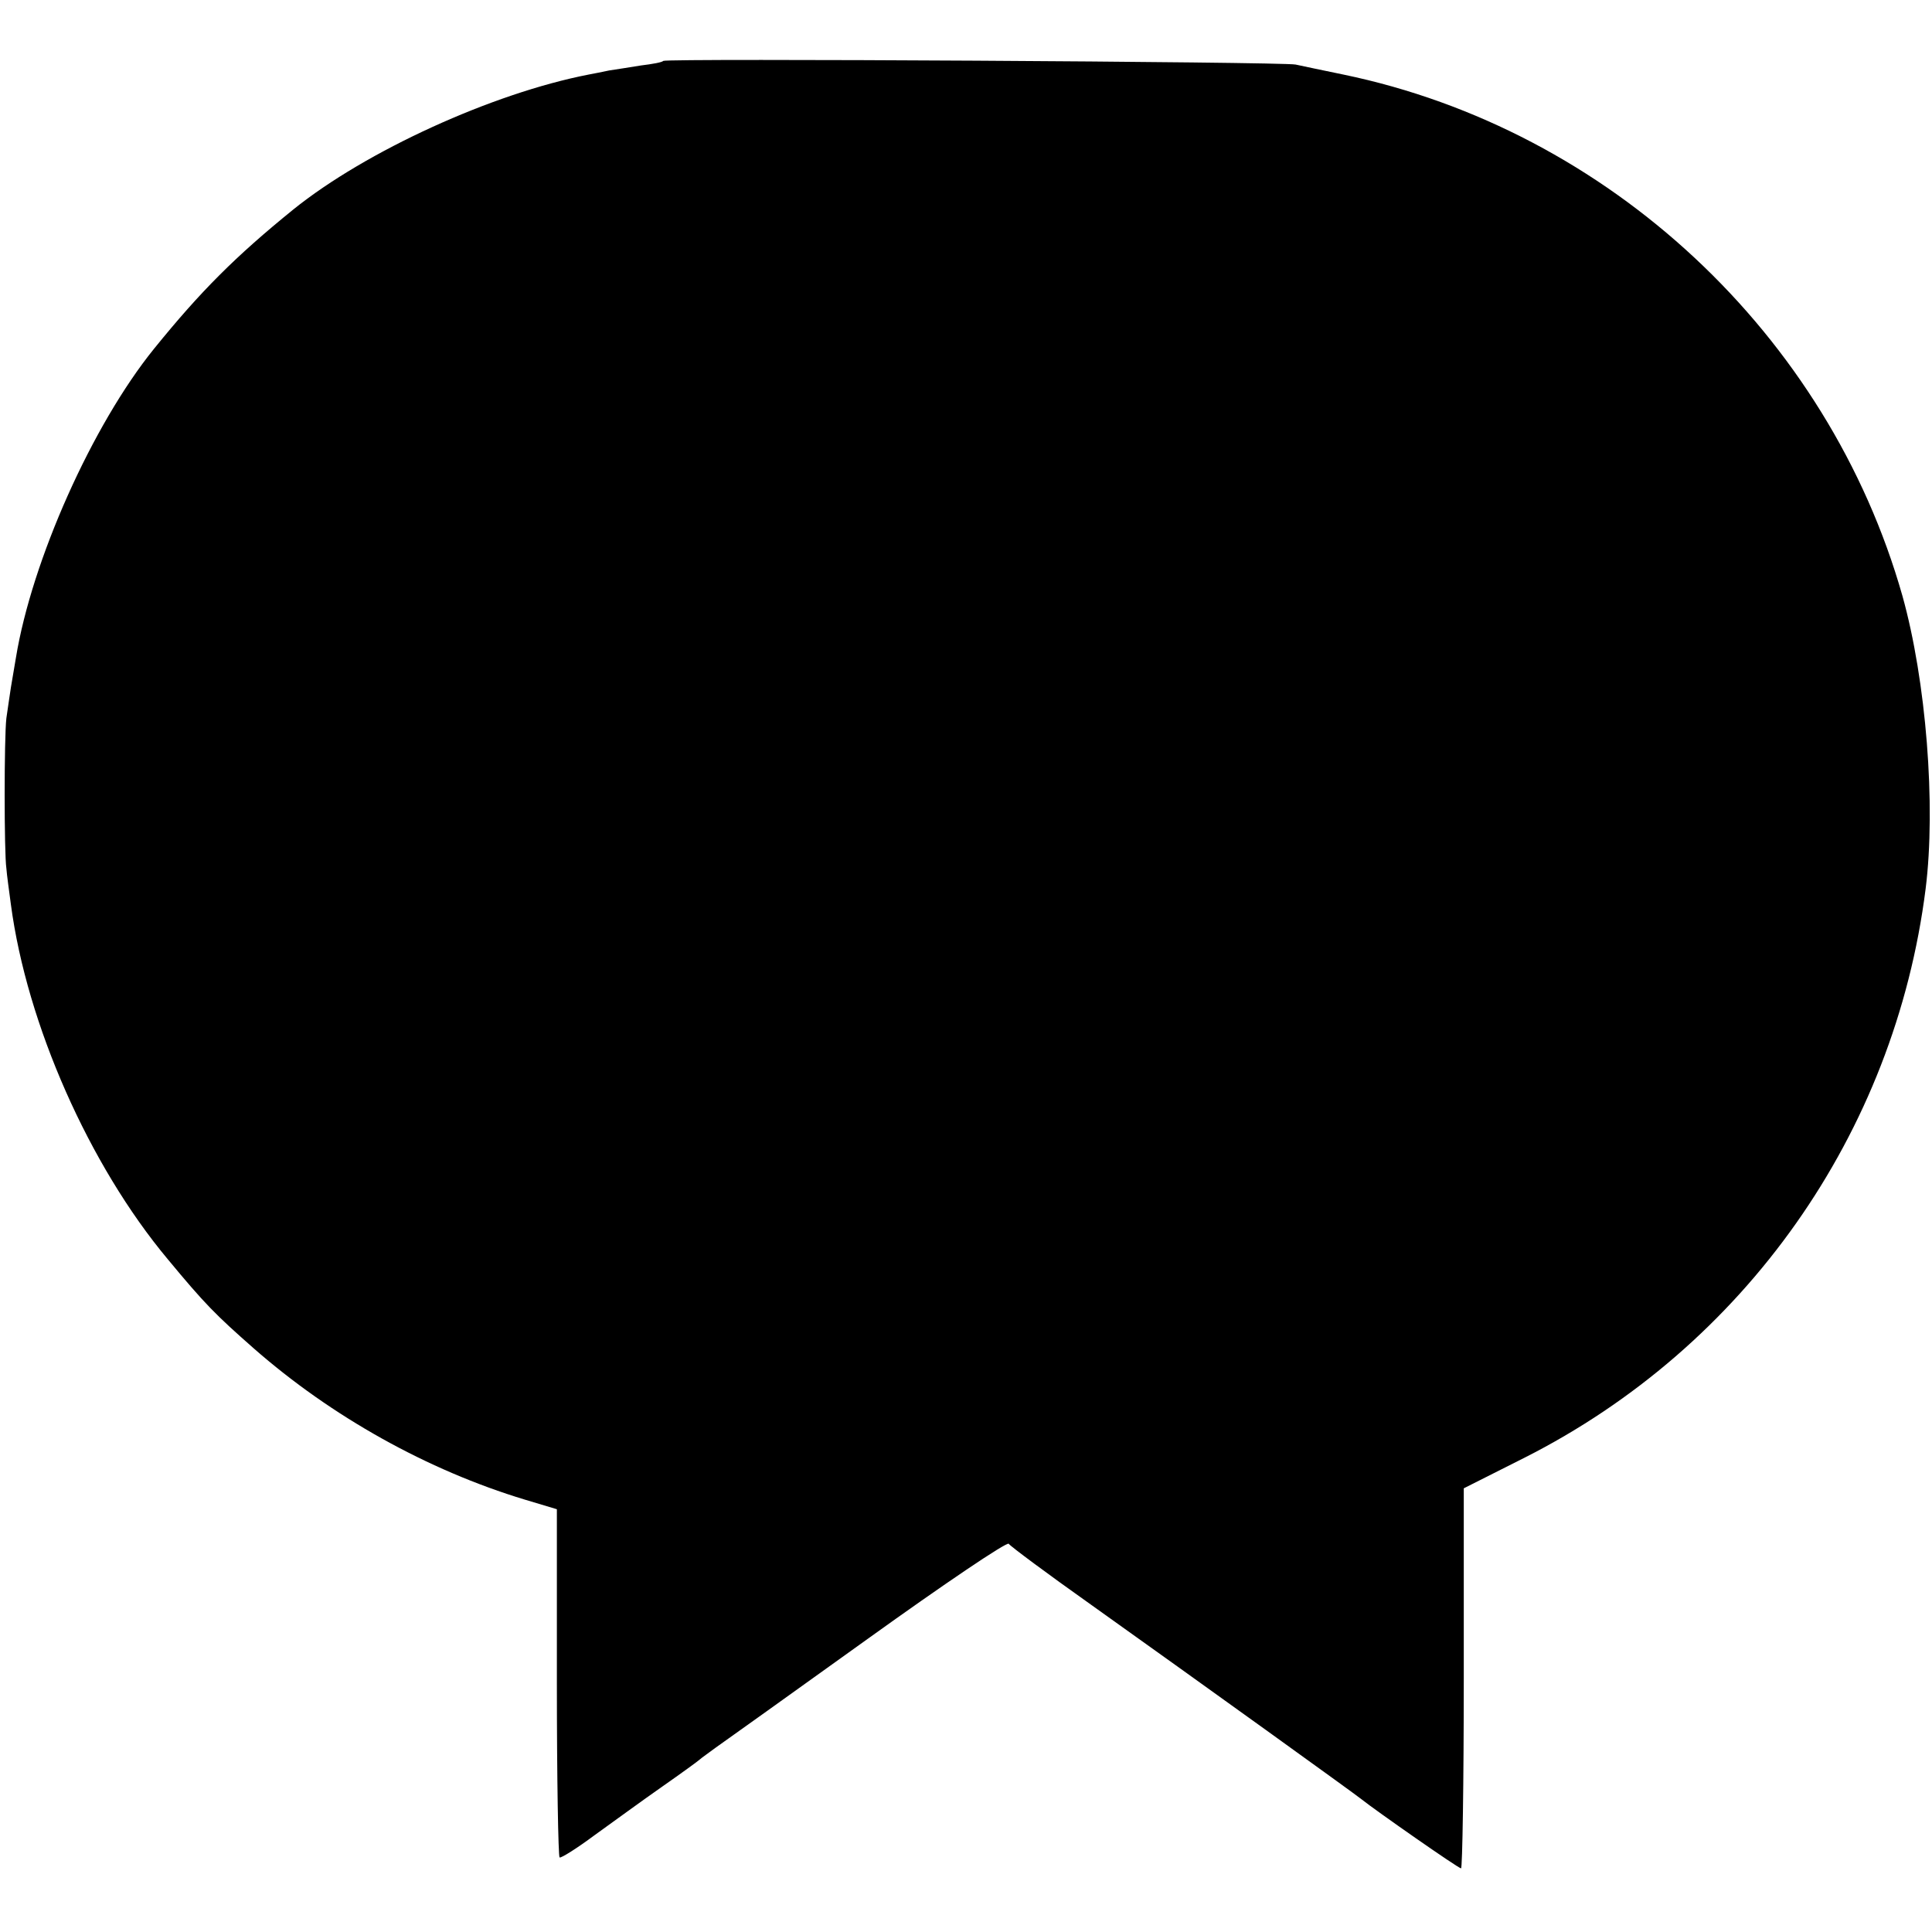 <?xml version="1.0" standalone="no"?>
<!DOCTYPE svg PUBLIC "-//W3C//DTD SVG 20010904//EN"
 "http://www.w3.org/TR/2001/REC-SVG-20010904/DTD/svg10.dtd">
<svg version="1.0" xmlns="http://www.w3.org/2000/svg"
 width="425pt" height="425pt" viewBox="0 0 425 425"
 preserveAspectRatio="xMidYMid meet">
<g transform="translate(0,425) scale(0.1,-0.1)"
fill="#000000" stroke="none">
<path d="M1459 4116 c-2 -3 -24 -7 -49 -10 -25 -4 -56 -9 -70 -11 -14 -3 -34
-7 -45 -9 -211 -41 -490 -168 -650 -297 -127 -103 -204 -180 -306 -306 -136
-168 -269 -466 -304 -680 -3 -18 -8 -48 -11 -65 -3 -18 -7 -49 -10 -68 -5 -43
-5 -296 0 -330 1 -14 6 -50 10 -80 35 -263 172 -573 345 -780 82 -99 105 -122
189 -196 171 -150 382 -268 597 -333 l70 -21 0 -381 c0 -210 3 -383 6 -385 3
-2 38 20 77 49 39 28 106 77 149 107 43 30 80 57 83 60 3 3 19 14 35 26 17 12
167 119 334 239 167 120 306 214 310 209 3 -5 85 -66 181 -134 247 -176 583
-418 595 -428 30 -24 213 -152 219 -152 3 0 6 188 6 418 l0 418 133 67 c485
245 815 713 883 1252 23 184 1 458 -51 644 -163 575 -646 1026 -1230 1147 -44
9 -91 19 -105 22 -28 6 -1385 14 -1391 8z"/>
</g>
</svg>
